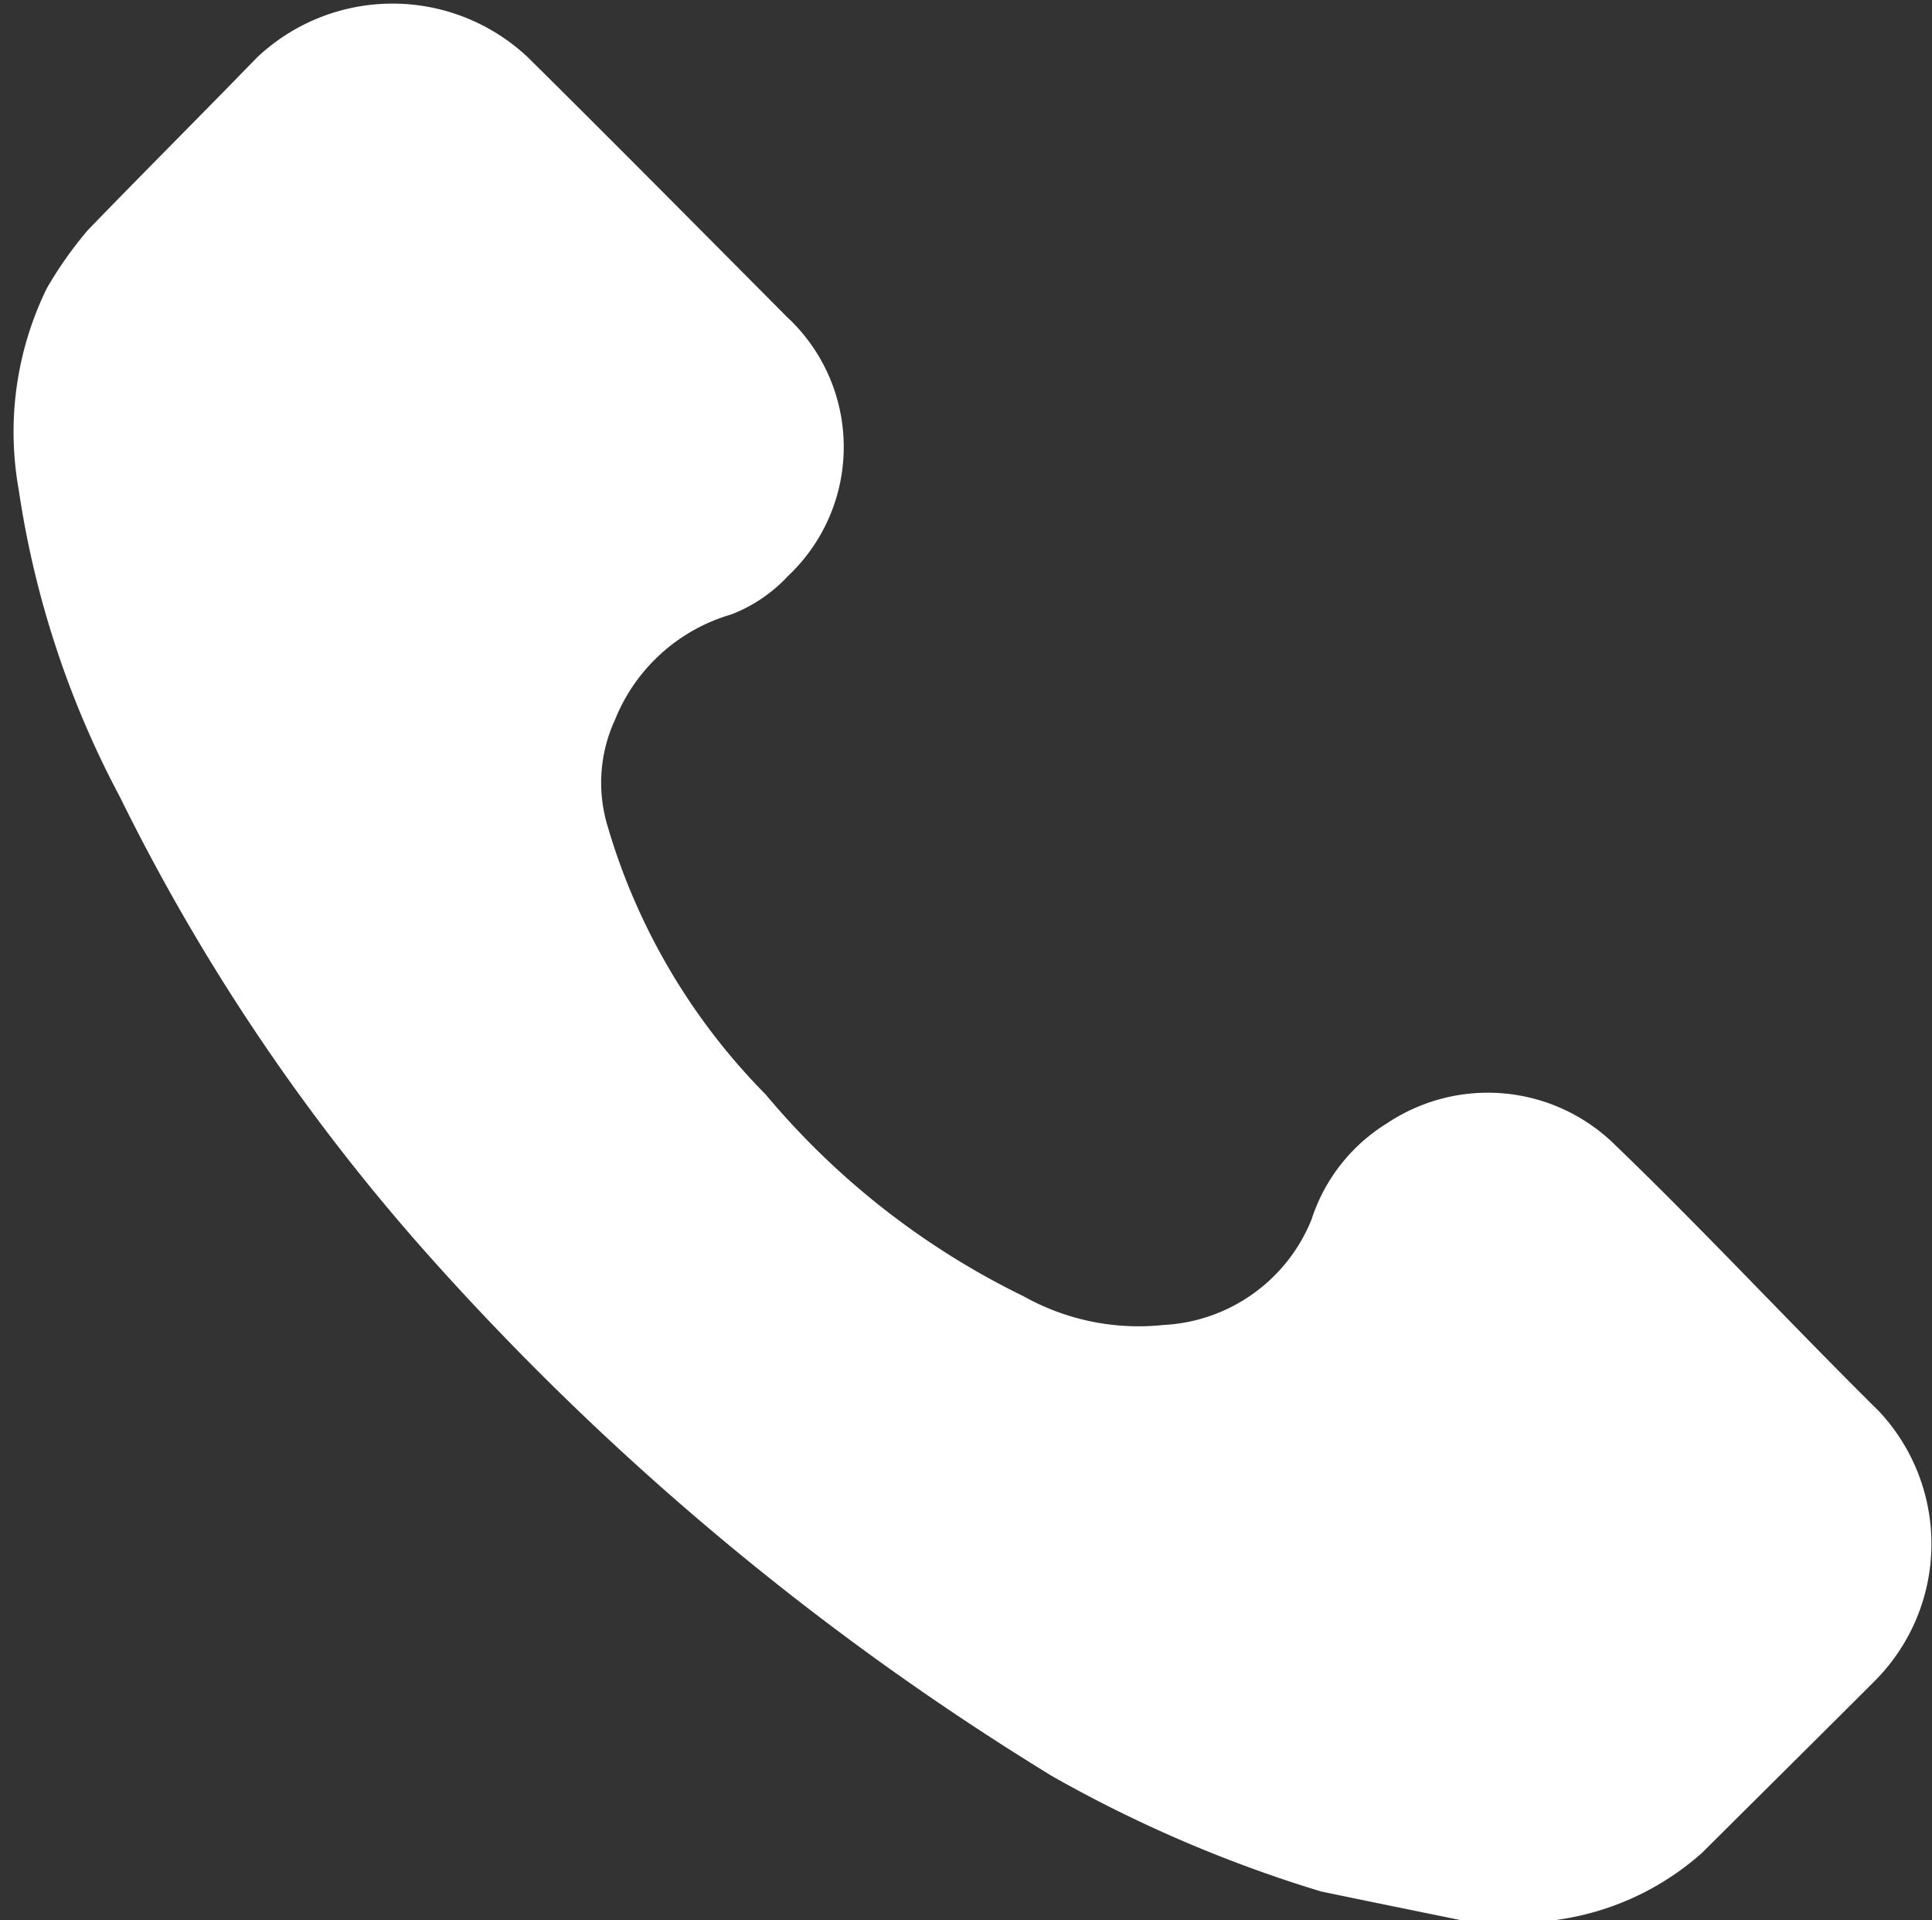 <svg id="icn_tel01.svg" xmlns="http://www.w3.org/2000/svg" width="20.126" height="20" viewBox="0 0 20.126 20">
  <rect x="0" y="0" width="20.126" height="20" fill="#333333" stroke="none"/>
  <defs>
    <style>
      .cls-1, .cls-2 {
        fill: #fff;
        fill-rule: evenodd;
      }

      .cls-1 {
        fill-opacity: 0;
      }
    </style>
  </defs>
  <path id="長方形_880" data-name="長方形 880" class="cls-1" d="M445.069,18345.2h19.81v19.8h-19.81v-19.8Z" transform="translate(-445.062 -18345.1)"/>
  <path id="シェイプ_1299" data-name="シェイプ 1299" class="cls-2" d="M460.285,18365.1c-0.488-.1-0.982-0.2-1.461-0.3a13.793,13.793,0,0,1-2.8-1.2,28.926,28.926,0,0,1-6.564-5.5,21.355,21.355,0,0,1-3.149-4.7,9.861,9.861,0,0,1-1.054-3.2,3.4,3.4,0,0,1,.294-2.1,4.151,4.151,0,0,1,.423-0.6c0.58-.6,1.182-1.2,1.764-1.8a2.056,2.056,0,0,1,2.826,0c0.909,0.9,1.8,1.8,2.695,2.7a1.846,1.846,0,0,1,.011,2.7,1.579,1.579,0,0,1-.592.4,1.867,1.867,0,0,0-1.211,1.1,1.562,1.562,0,0,0-.077,1.1,6.619,6.619,0,0,0,1.649,2.8,8.152,8.152,0,0,0,2.684,2.1,2.451,2.451,0,0,0,1.457.3,1.758,1.758,0,0,0,1.545-1.1,1.84,1.84,0,0,1,.785-1,1.888,1.888,0,0,1,2.351.2c0.937,0.9,1.865,1.9,2.776,2.8a2.02,2.02,0,0,1-.038,2.8c-0.6.6-1.206,1.2-1.809,1.8a2.864,2.864,0,0,1-1.541.7h-0.968Z" transform="translate(-445.062 -18345.1)"/>
</svg>
